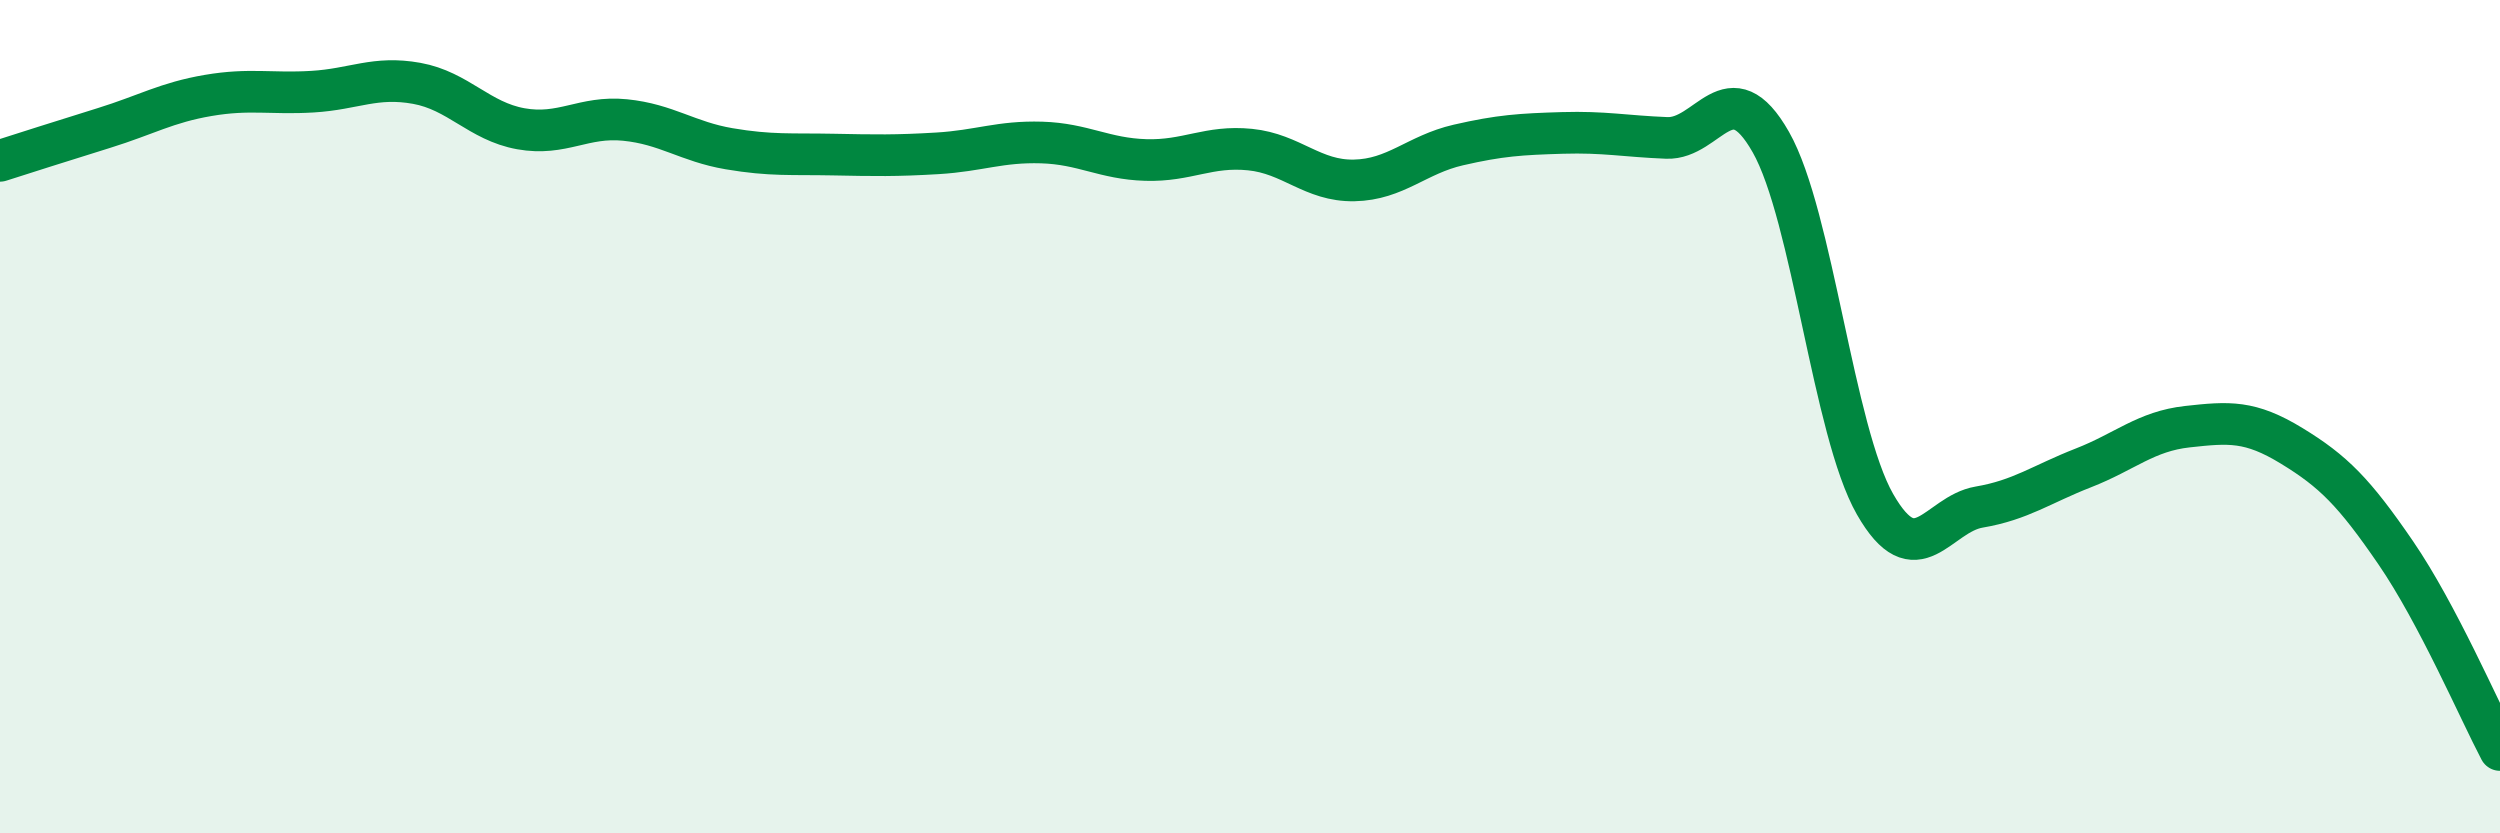
    <svg width="60" height="20" viewBox="0 0 60 20" xmlns="http://www.w3.org/2000/svg">
      <path
        d="M 0,3.86 C 0.5,3.7 1.5,3.38 2.5,3.07 C 3.5,2.76 4,2.46 5,2.29 C 6,2.12 6.5,2.26 7.5,2.2 C 8.5,2.14 9,1.82 10,2 C 11,2.18 11.5,2.91 12.5,3.09 C 13.5,3.27 14,2.78 15,2.88 C 16,2.98 16.5,3.4 17.5,3.57 C 18.5,3.74 19,3.69 20,3.71 C 21,3.73 21.5,3.74 22.5,3.68 C 23.5,3.62 24,3.39 25,3.42 C 26,3.45 26.5,3.81 27.5,3.84 C 28.5,3.87 29,3.49 30,3.59 C 31,3.69 31.5,4.35 32.5,4.33 C 33.5,4.31 34,3.71 35,3.48 C 36,3.25 36.5,3.22 37.5,3.19 C 38.5,3.16 39,3.27 40,3.31 C 41,3.35 41.5,1.65 42.5,3.41 C 43.5,5.17 44,10.35 45,12.1 C 46,13.85 46.5,12.34 47.5,12.17 C 48.5,12 49,11.62 50,11.23 C 51,10.84 51.5,10.35 52.5,10.24 C 53.5,10.13 54,10.09 55,10.7 C 56,11.31 56.5,11.81 57.5,13.27 C 58.5,14.73 59.5,17.05 60,18L60 20L0 20Z"
        fill="#008740"
        opacity="0.1"
        stroke-linecap="round"
        stroke-linejoin="round"
      />
      <path
        d="M 0,3.86 C 0.5,3.7 1.5,3.38 2.5,3.07 C 3.5,2.76 4,2.46 5,2.29 C 6,2.12 6.5,2.26 7.5,2.2 C 8.5,2.14 9,1.82 10,2 C 11,2.18 11.5,2.91 12.5,3.09 C 13.5,3.27 14,2.78 15,2.88 C 16,2.98 16.5,3.4 17.5,3.57 C 18.5,3.74 19,3.69 20,3.71 C 21,3.73 21.5,3.74 22.5,3.68 C 23.5,3.62 24,3.39 25,3.42 C 26,3.45 26.5,3.81 27.5,3.84 C 28.5,3.87 29,3.49 30,3.59 C 31,3.69 31.5,4.35 32.5,4.33 C 33.5,4.31 34,3.71 35,3.48 C 36,3.25 36.5,3.22 37.5,3.19 C 38.5,3.16 39,3.27 40,3.31 C 41,3.35 41.5,1.65 42.5,3.41 C 43.5,5.17 44,10.35 45,12.1 C 46,13.85 46.5,12.34 47.5,12.17 C 48.5,12 49,11.62 50,11.23 C 51,10.84 51.5,10.35 52.5,10.24 C 53.5,10.13 54,10.09 55,10.7 C 56,11.31 56.5,11.81 57.5,13.27 C 58.5,14.73 59.5,17.05 60,18"
        stroke="#008740"
        stroke-width="1"
        fill="none"
        stroke-linecap="round"
        stroke-linejoin="round"
      />
    </svg>
  